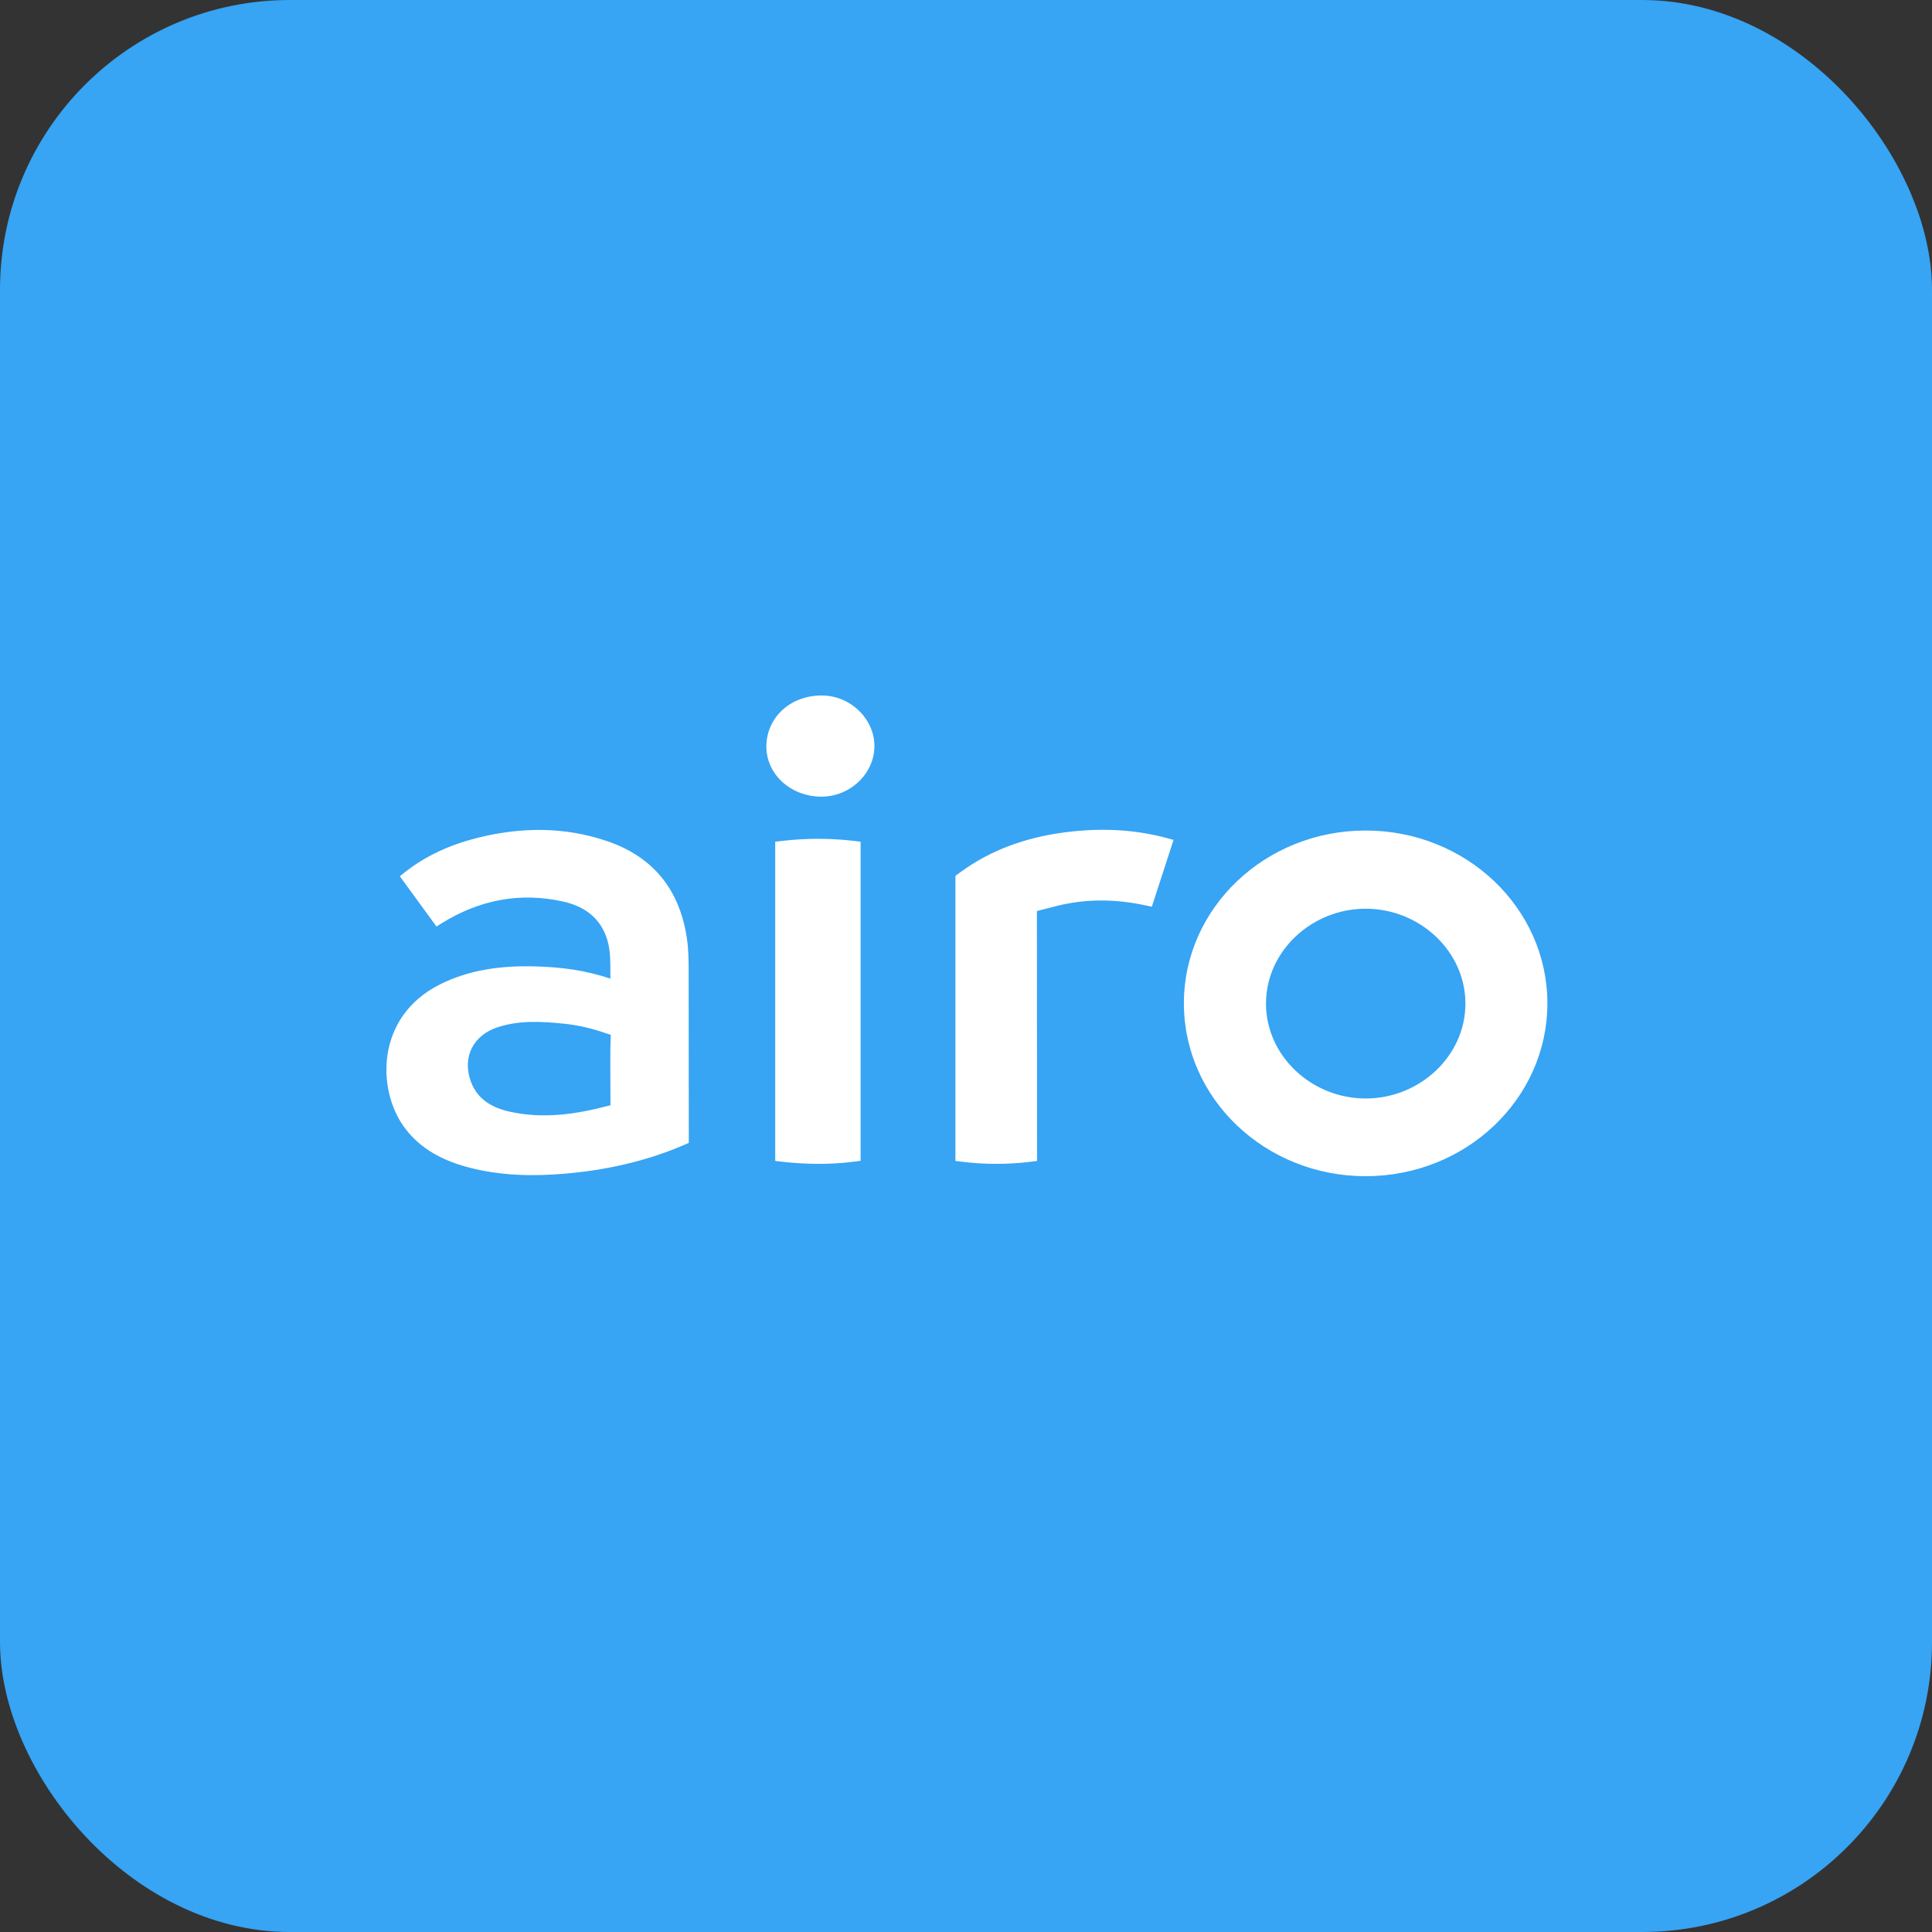 <svg width="40" height="40" viewBox="0 0 40 40" fill="none" xmlns="http://www.w3.org/2000/svg">
<rect x="0" y="0" width="40" height="40" fill="#333333" stroke="none"/>
<g clip-path="url(#clip0_2540_261)">
<rect width="40" height="40" rx="6" fill="#37A4F4"/>
<g clip-path="url(#clip1_2540_261)">
<path fill-rule="evenodd" clip-rule="evenodd" d="M32.037 20.773C32.037 18.797 30.352 17.195 28.274 17.195C26.196 17.195 24.511 18.797 24.511 20.773C24.511 22.75 26.196 24.352 28.274 24.352C30.352 24.352 32.037 22.75 32.037 20.773ZM12.638 22.663C12.638 22.71 12.638 22.749 12.638 22.776C12.638 22.809 12.64 22.882 12.64 22.882L12.567 22.901C11.91 23.074 11.245 23.165 10.571 23.02C10.191 22.938 9.873 22.761 9.74 22.368C9.573 21.875 9.802 21.43 10.309 21.266C10.759 21.12 11.219 21.148 11.679 21.195C11.971 21.224 12.255 21.293 12.533 21.388C12.577 21.404 12.646 21.426 12.646 21.426C12.646 21.426 12.642 21.495 12.641 21.532C12.633 21.711 12.636 22.358 12.638 22.663ZM14.261 23.662C14.261 23.662 14.258 21.267 14.258 20.136C14.258 19.893 14.256 19.652 14.219 19.412C14.07 18.436 13.543 17.749 12.577 17.417C11.696 17.115 10.799 17.121 9.9 17.343C9.34 17.482 8.823 17.708 8.373 18.066L8.278 18.142L9.036 19.182C9.036 19.182 9.102 19.141 9.137 19.12C9.914 18.635 10.758 18.464 11.661 18.666C12.121 18.769 12.46 19.027 12.585 19.502C12.636 19.697 12.637 19.892 12.637 20.102C12.637 20.154 12.637 20.208 12.638 20.263C12.122 20.086 11.602 20.021 11.073 20.008C10.386 19.99 9.719 20.073 9.099 20.386C7.774 21.057 7.805 22.563 8.366 23.333C8.703 23.797 9.186 24.038 9.732 24.178C10.387 24.345 11.054 24.357 11.725 24.297C12.561 24.223 13.37 24.043 14.142 23.714C14.188 23.695 14.261 23.662 14.261 23.662ZM16.195 17.41L16.05 17.427V24.036C16.093 24.041 16.136 24.046 16.179 24.051C16.681 24.108 17.181 24.116 17.683 24.051C17.739 24.044 17.818 24.033 17.818 24.033V17.426L17.683 17.41C17.189 17.352 16.689 17.352 16.195 17.41ZM15.867 15.436C15.855 16.013 16.349 16.48 16.981 16.494C17.582 16.507 18.096 16.033 18.104 15.459C18.112 14.892 17.61 14.395 17.006 14.399C16.346 14.403 15.878 14.865 15.867 15.436ZM19.888 18.055L19.781 18.133V24.036L19.919 24.053C20.382 24.11 20.851 24.111 21.314 24.056L21.471 24.037L21.468 18.862C21.468 18.862 21.691 18.804 21.873 18.758C22.485 18.604 23.099 18.612 23.713 18.744C23.764 18.755 23.848 18.772 23.848 18.772L24.297 17.389L24.157 17.351C23.439 17.157 22.71 17.139 21.979 17.242C21.215 17.35 20.508 17.602 19.888 18.055ZM28.275 22.743C29.394 22.743 30.34 21.863 30.34 20.778C30.34 19.694 29.394 18.814 28.275 18.814C27.157 18.814 26.211 19.694 26.211 20.778C26.211 21.863 27.157 22.743 28.275 22.743Z" fill="white"/>
</g>
</g>
<defs>
<clipPath id="clip0_2540_261">
<rect width="40" height="40" fill="white"/>
</clipPath>
<clipPath id="clip1_2540_261">
<rect width="24.037" height="10.141" fill="white" transform="translate(8 14.211)"/>
</clipPath>
</defs>
</svg>
